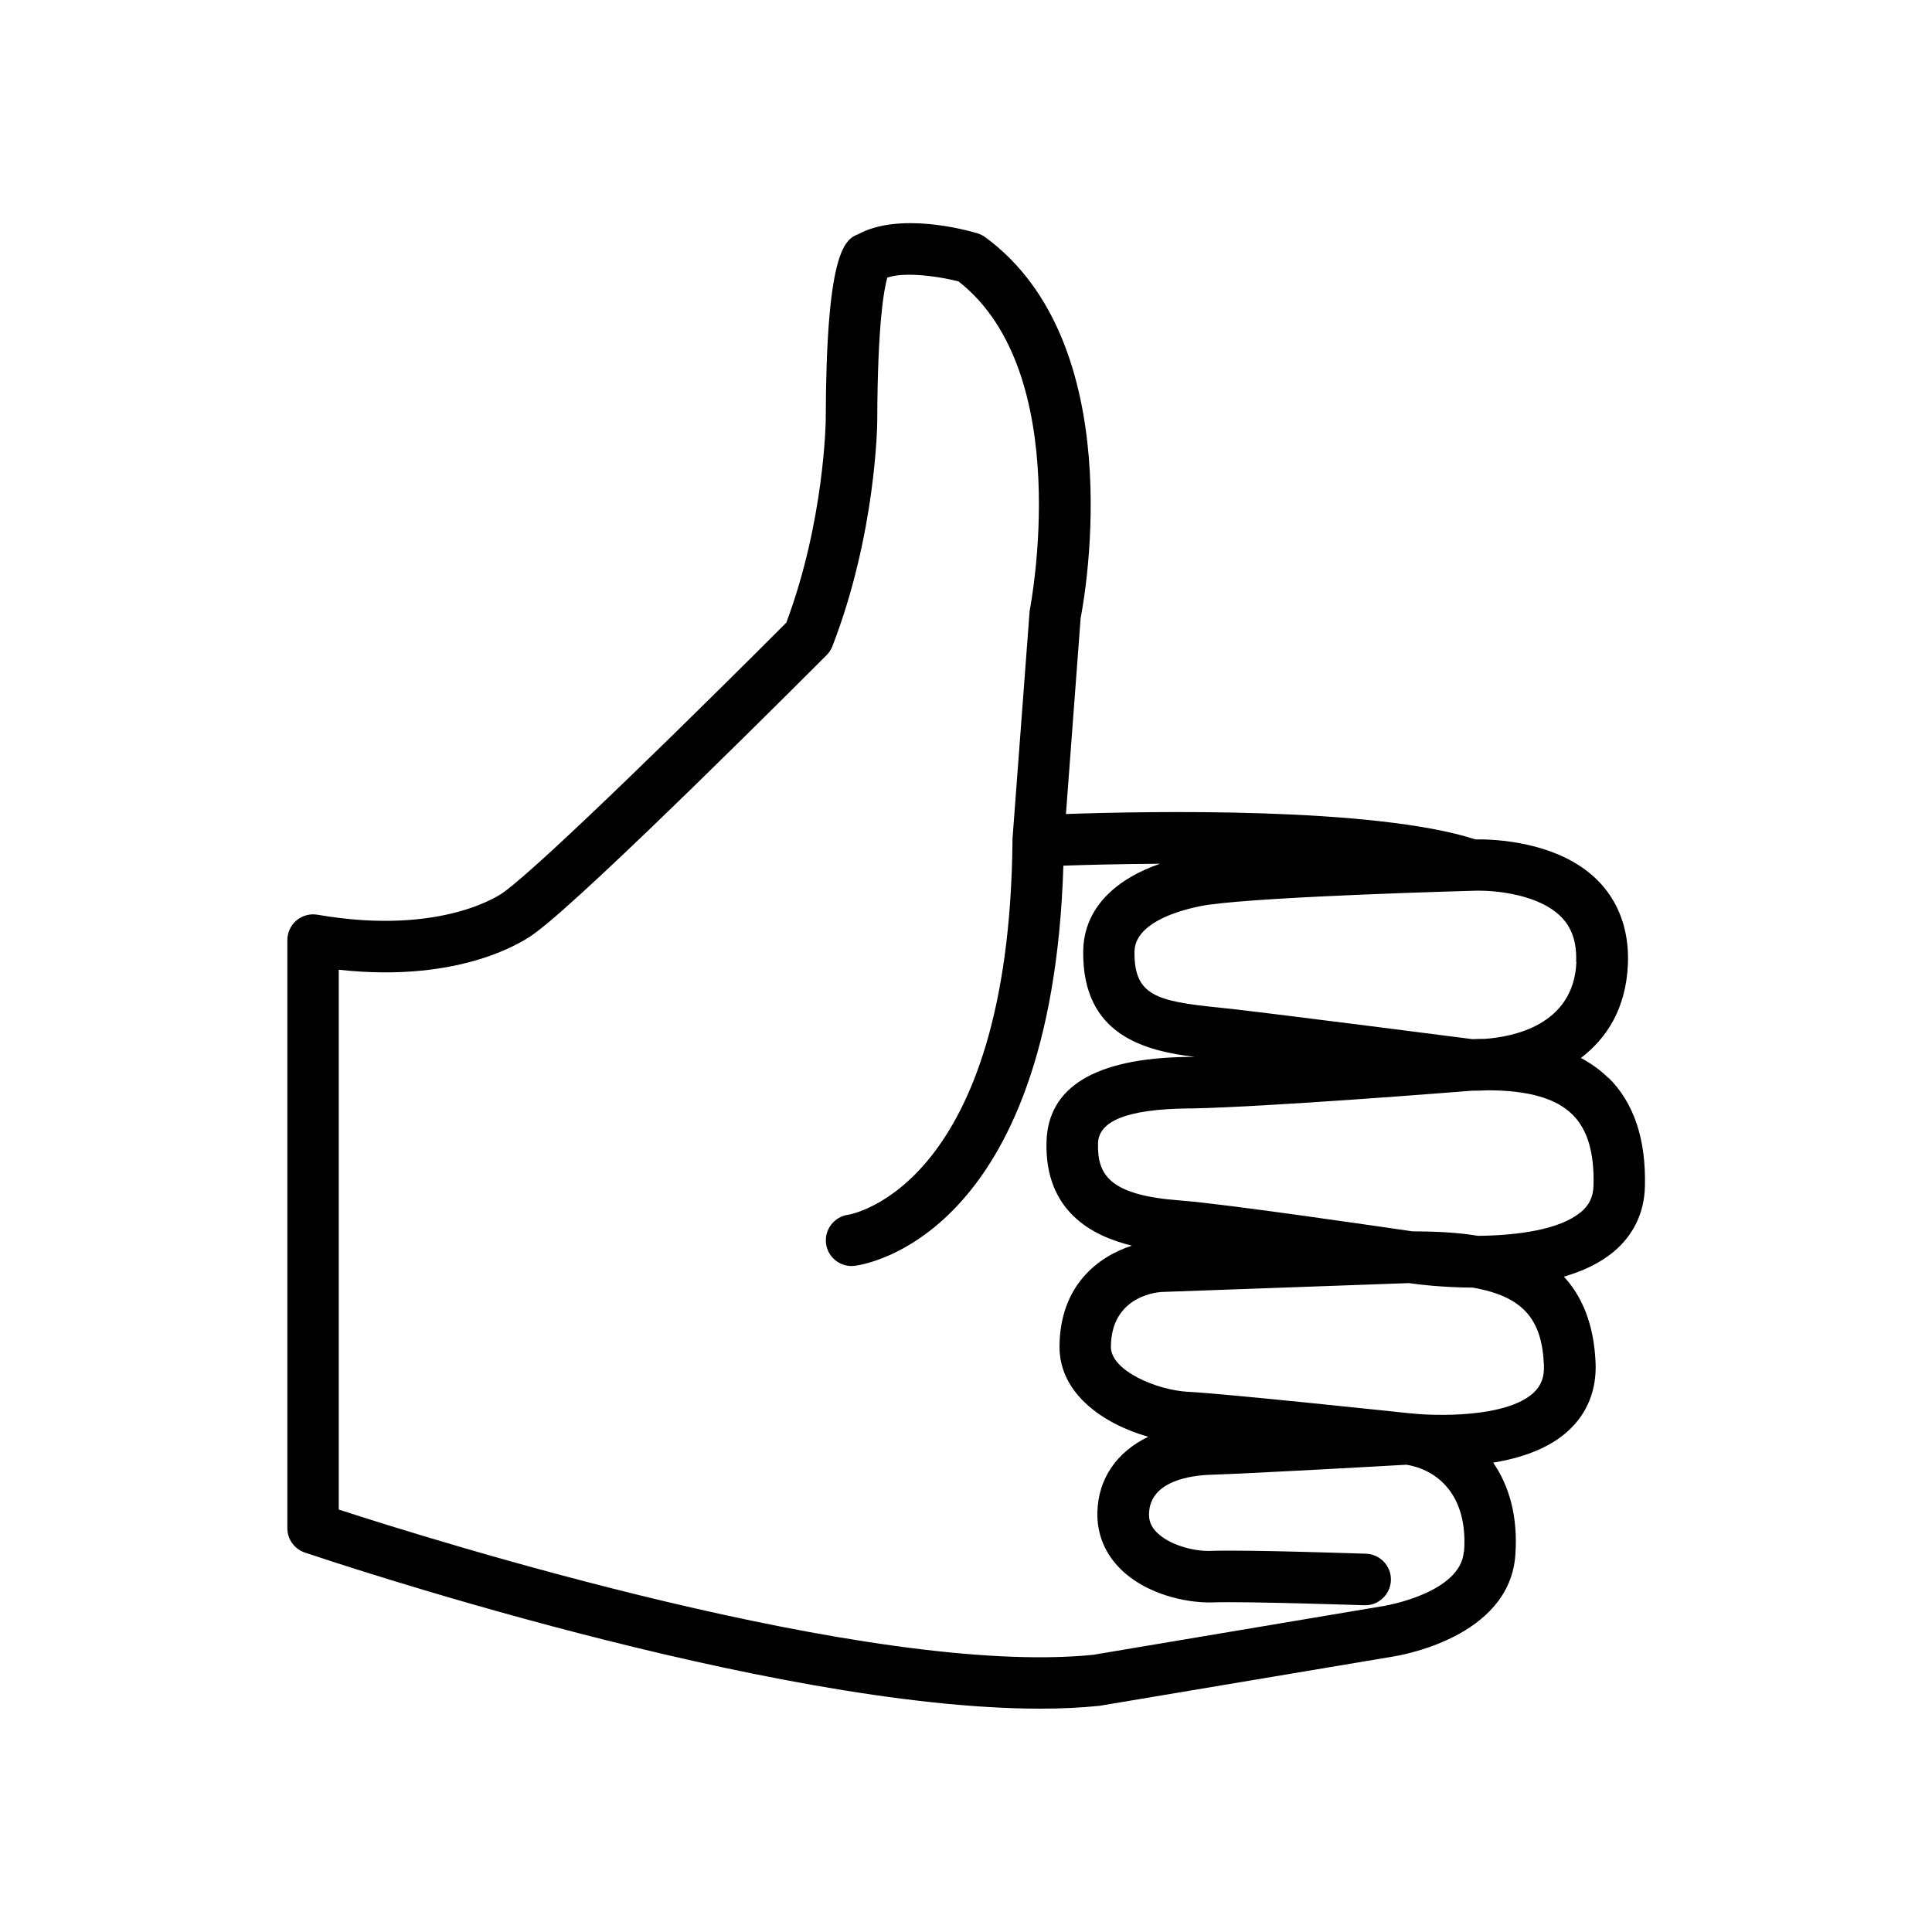 <svg viewBox="0 0 150 150" xmlns="http://www.w3.org/2000/svg" id="icons">
  <path d="m124.87,83.69c-.62-.61-1.33-1.12-2.13-1.55,2-1.52,3.51-3.84,3.65-7.29.11-2.64-.73-4.91-2.41-6.56-3.07-3.01-8.09-3.14-9.43-3.12-7.88-2.54-25.5-2.19-31.79-1.97l1.14-15.21c.38-1.94,3.79-21.35-7.4-29.57-.19-.14-.4-.24-.62-.31-1.01-.3-6.08-1.65-9.26.08-1.11.4-2.48,1.63-2.51,14.41,0,.08-.1,7.83-3.06,15.74-6.44,6.46-18.89,18.72-21.94,20.93-.05.04-4.62,3.45-14.46,1.75-.58-.1-1.18.06-1.63.44s-.71.94-.71,1.53v45.66c0,.86.55,1.62,1.36,1.89,1.57.53,36.05,12.12,57.09,12.12,1.61,0,3.15-.07,4.59-.22.04,0,.09,0,.13-.02l22.7-3.81c.37-.06,9.01-1.43,9.47-7.87.22-3.01-.49-5.4-1.72-7.18,2.13-.35,4.32-1.07,5.86-2.5,1.46-1.35,2.18-3.17,2.09-5.26-.13-3.05-1.08-5.18-2.46-6.68,1.45-.42,2.79-1.04,3.86-1.93,1.54-1.29,2.38-3.03,2.43-5.05.1-3.67-.85-6.52-2.83-8.47Zm-2.48-9c-.2,4.95-5.01,5.83-7.15,5.97-.3,0-.6,0-.91.02-1.61-.21-14.4-1.85-18.48-2.32-.43-.05-.86-.09-1.29-.14-4.83-.49-6.51-.96-6.48-4.33.03-2.84,5.55-3.62,5.78-3.65,4.96-.67,20.29-1.07,20.5-1.08.12,0,.27-.01.43-.01,1.53,0,4.7.34,6.37,1.99.88.86,1.27,2.02,1.21,3.54Zm-8.74,45.77c-.23,3.2-6.03,4.19-6.11,4.21l-22.67,3.81c-17.28,1.74-51.36-8.93-58.57-11.28v-41.91c9.71,1.07,14.62-2.37,15.24-2.85,4.1-2.98,21.88-20.82,22.64-21.58.2-.2.35-.43.45-.69,3.38-8.75,3.48-17.19,3.48-17.55.02-7.53.54-10.23.78-11.07,1.33-.45,3.87-.13,5.53.3,9.11,7.12,5.57,25.28,5.54,25.47-.02.08-.03.16-.03.25l-1.32,17.56s0,.09,0,.13c-.25,26.86-12.5,29.01-12.74,29.05-1.08.14-1.86,1.12-1.74,2.21.12,1.1,1.13,1.89,2.21,1.76.64-.07,15.32-2.1,16.22-31.07,1.68-.06,4.36-.13,7.51-.15-3.23,1.11-5.93,3.29-5.97,6.8-.07,6.51,4.76,7.72,8.67,8.2-.12,0-.24,0-.35,0h-.28c-7.11.11-10.78,2.33-10.89,6.6-.14,5.36,3.51,7.3,6.63,8.05-2.59.84-5.59,3.06-5.62,7.83-.02,3.7,3.47,6.04,6.89,7.01-2.43,1.17-3.89,3.24-3.95,5.87-.04,1.67.58,3.2,1.81,4.41,1.91,1.89,4.97,2.64,7.13,2.58,2.6-.09,11.68.22,11.78.22,1.09.05,2.03-.83,2.07-1.93.04-1.1-.83-2.03-1.93-2.07-.38-.01-9.33-.32-12.06-.22-1.29.05-3.18-.44-4.17-1.42-.44-.43-.64-.9-.62-1.46.06-2.6,3.35-2.98,4.77-3.03,2.92-.09,13.55-.68,15.21-.78,2.41.39,4.8,2.36,4.48,6.74Zm5.42-12.33c-2.14,1.98-7.75,1.81-9.56,1.6-.01,0-.02,0-.04,0-.58-.06-14.37-1.53-17.21-1.67-2.43-.12-6.02-1.64-6.01-3.49.02-3.78,3.29-4.21,3.89-4.26l19.24-.69c.71.1,2.63.34,4.97.35,3.92.69,5.37,2.46,5.52,6.02.04.93-.21,1.59-.81,2.15Zm3.63-14c-1.59,1.33-4.84,1.79-7.94,1.82-1.88-.31-3.72-.34-5.11-.35-1.58-.23-14.56-2.14-17.96-2.39-5.48-.4-6.51-1.93-6.44-4.45.05-1.75,2.32-2.64,6.95-2.7h.3c5.94-.12,20.31-1.26,21.81-1.38.36,0,.75,0,1.17-.03,3.16,0,5.33.62,6.6,1.88,1.17,1.15,1.71,2.96,1.64,5.51-.02.88-.33,1.53-1,2.09Z"></path>
</svg>